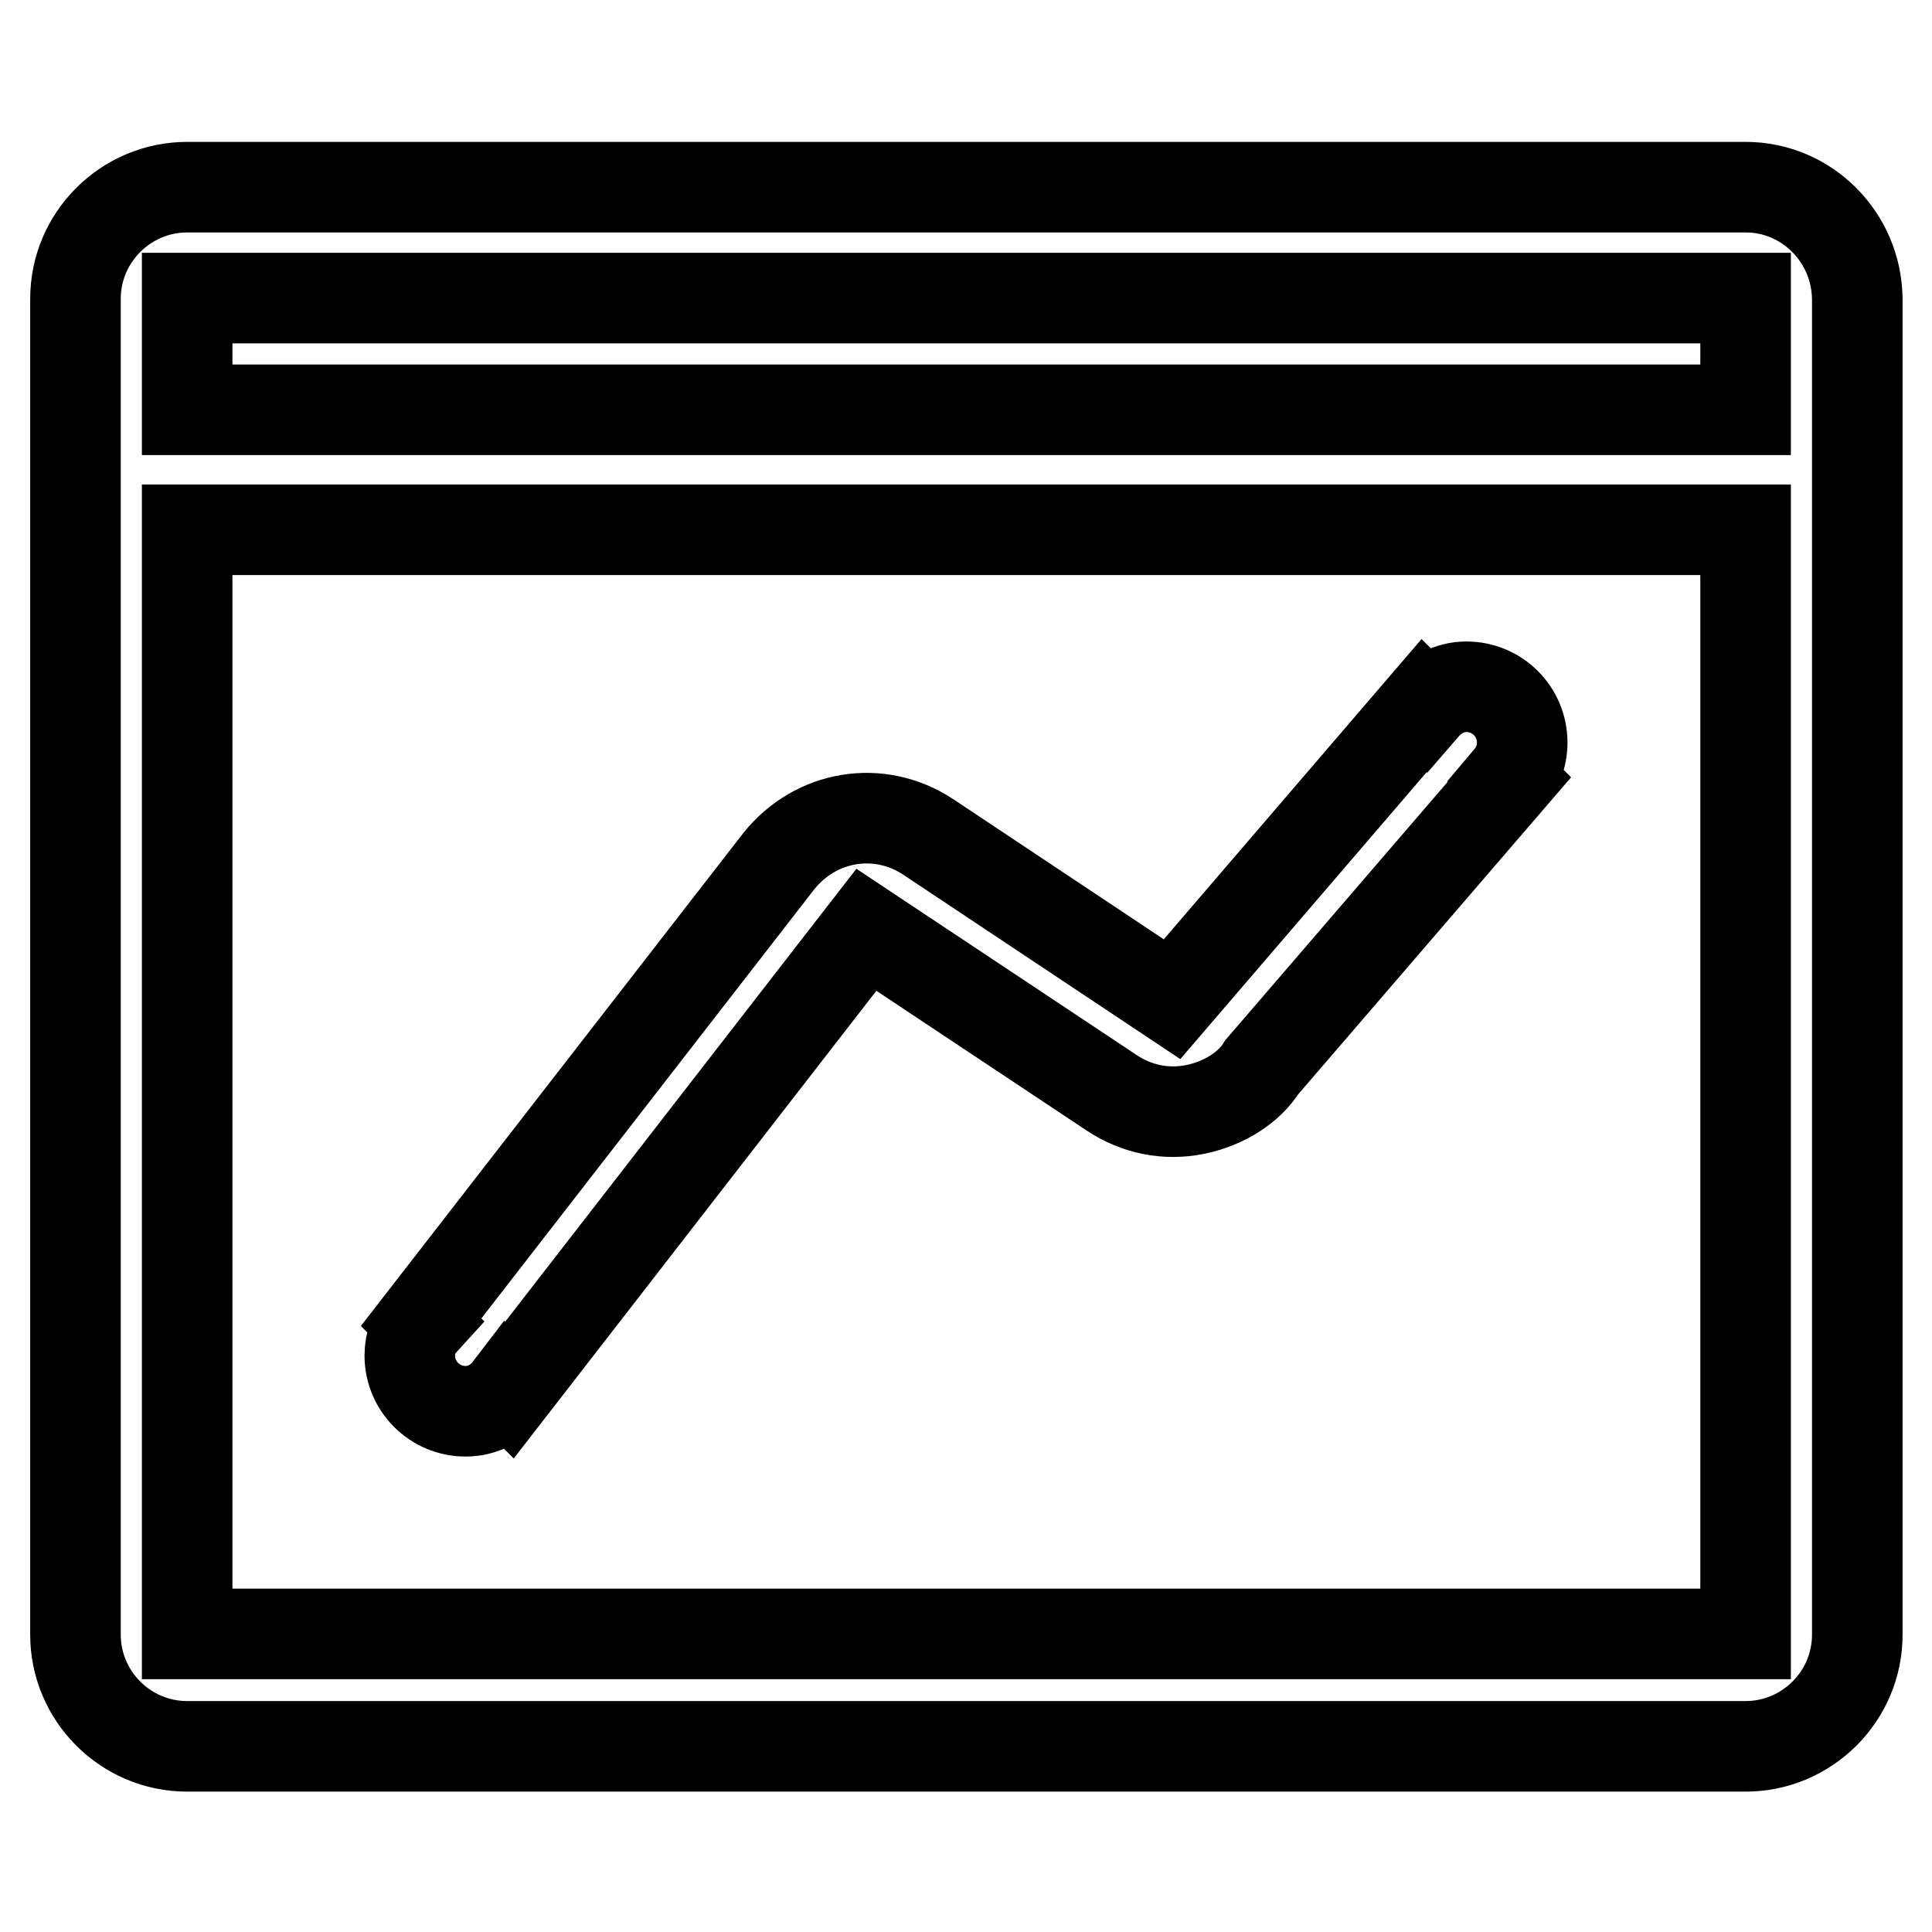 <?xml version="1.0" encoding="utf-8"?>
<!-- Svg Vector Icons : http://www.onlinewebfonts.com/icon -->
<!DOCTYPE svg PUBLIC "-//W3C//DTD SVG 1.1//EN" "http://www.w3.org/Graphics/SVG/1.1/DTD/svg11.dtd">
<svg version="1.1" xmlns="http://www.w3.org/2000/svg" xmlns:xlink="http://www.w3.org/1999/xlink" x="0px" y="0px" viewBox="0 0 256 256" enable-background="new 0 0 256 256" xml:space="preserve">
<g> <path stroke-width="12" fill-opacity="0" stroke="#000000"  d="M231.3,24.8H24.8c-8.1,0-14.8,6.6-14.8,14.8v177c0,8.1,6.6,14.8,14.8,14.8h206.5c8.1,0,14.8-6.6,14.8-14.8 v-177C246,31.4,239.4,24.8,231.3,24.8z M231.3,216.5H24.8V70.2h206.5V216.5z M24.8,54.3V39.5h206.5v14.8H24.8z M54.3,179.6 c0,4.1,3.3,7.4,7.4,7.4c2.4,0,4.4-1.2,5.7-2.9l0.1,0.1l47.3-61l32.5,21.6c3.3,2.2,7.2,3,11.1,2.2c3.9-0.8,7.2-3,8.8-5.6l32.8-38.1 l-0.1-0.1c1.1-1.3,1.8-2.9,1.8-4.8c0-4.1-3.3-7.4-7.4-7.4c-2.2,0-4.2,1.1-5.5,2.6l-0.1-0.1l-33.4,38.9L123,110.9 c-6.5-4.3-14.9-2.9-19.8,3.2l-47.4,61.1l0.1,0.1C54.9,176.4,54.3,177.9,54.3,179.6z"/></g>
</svg>
